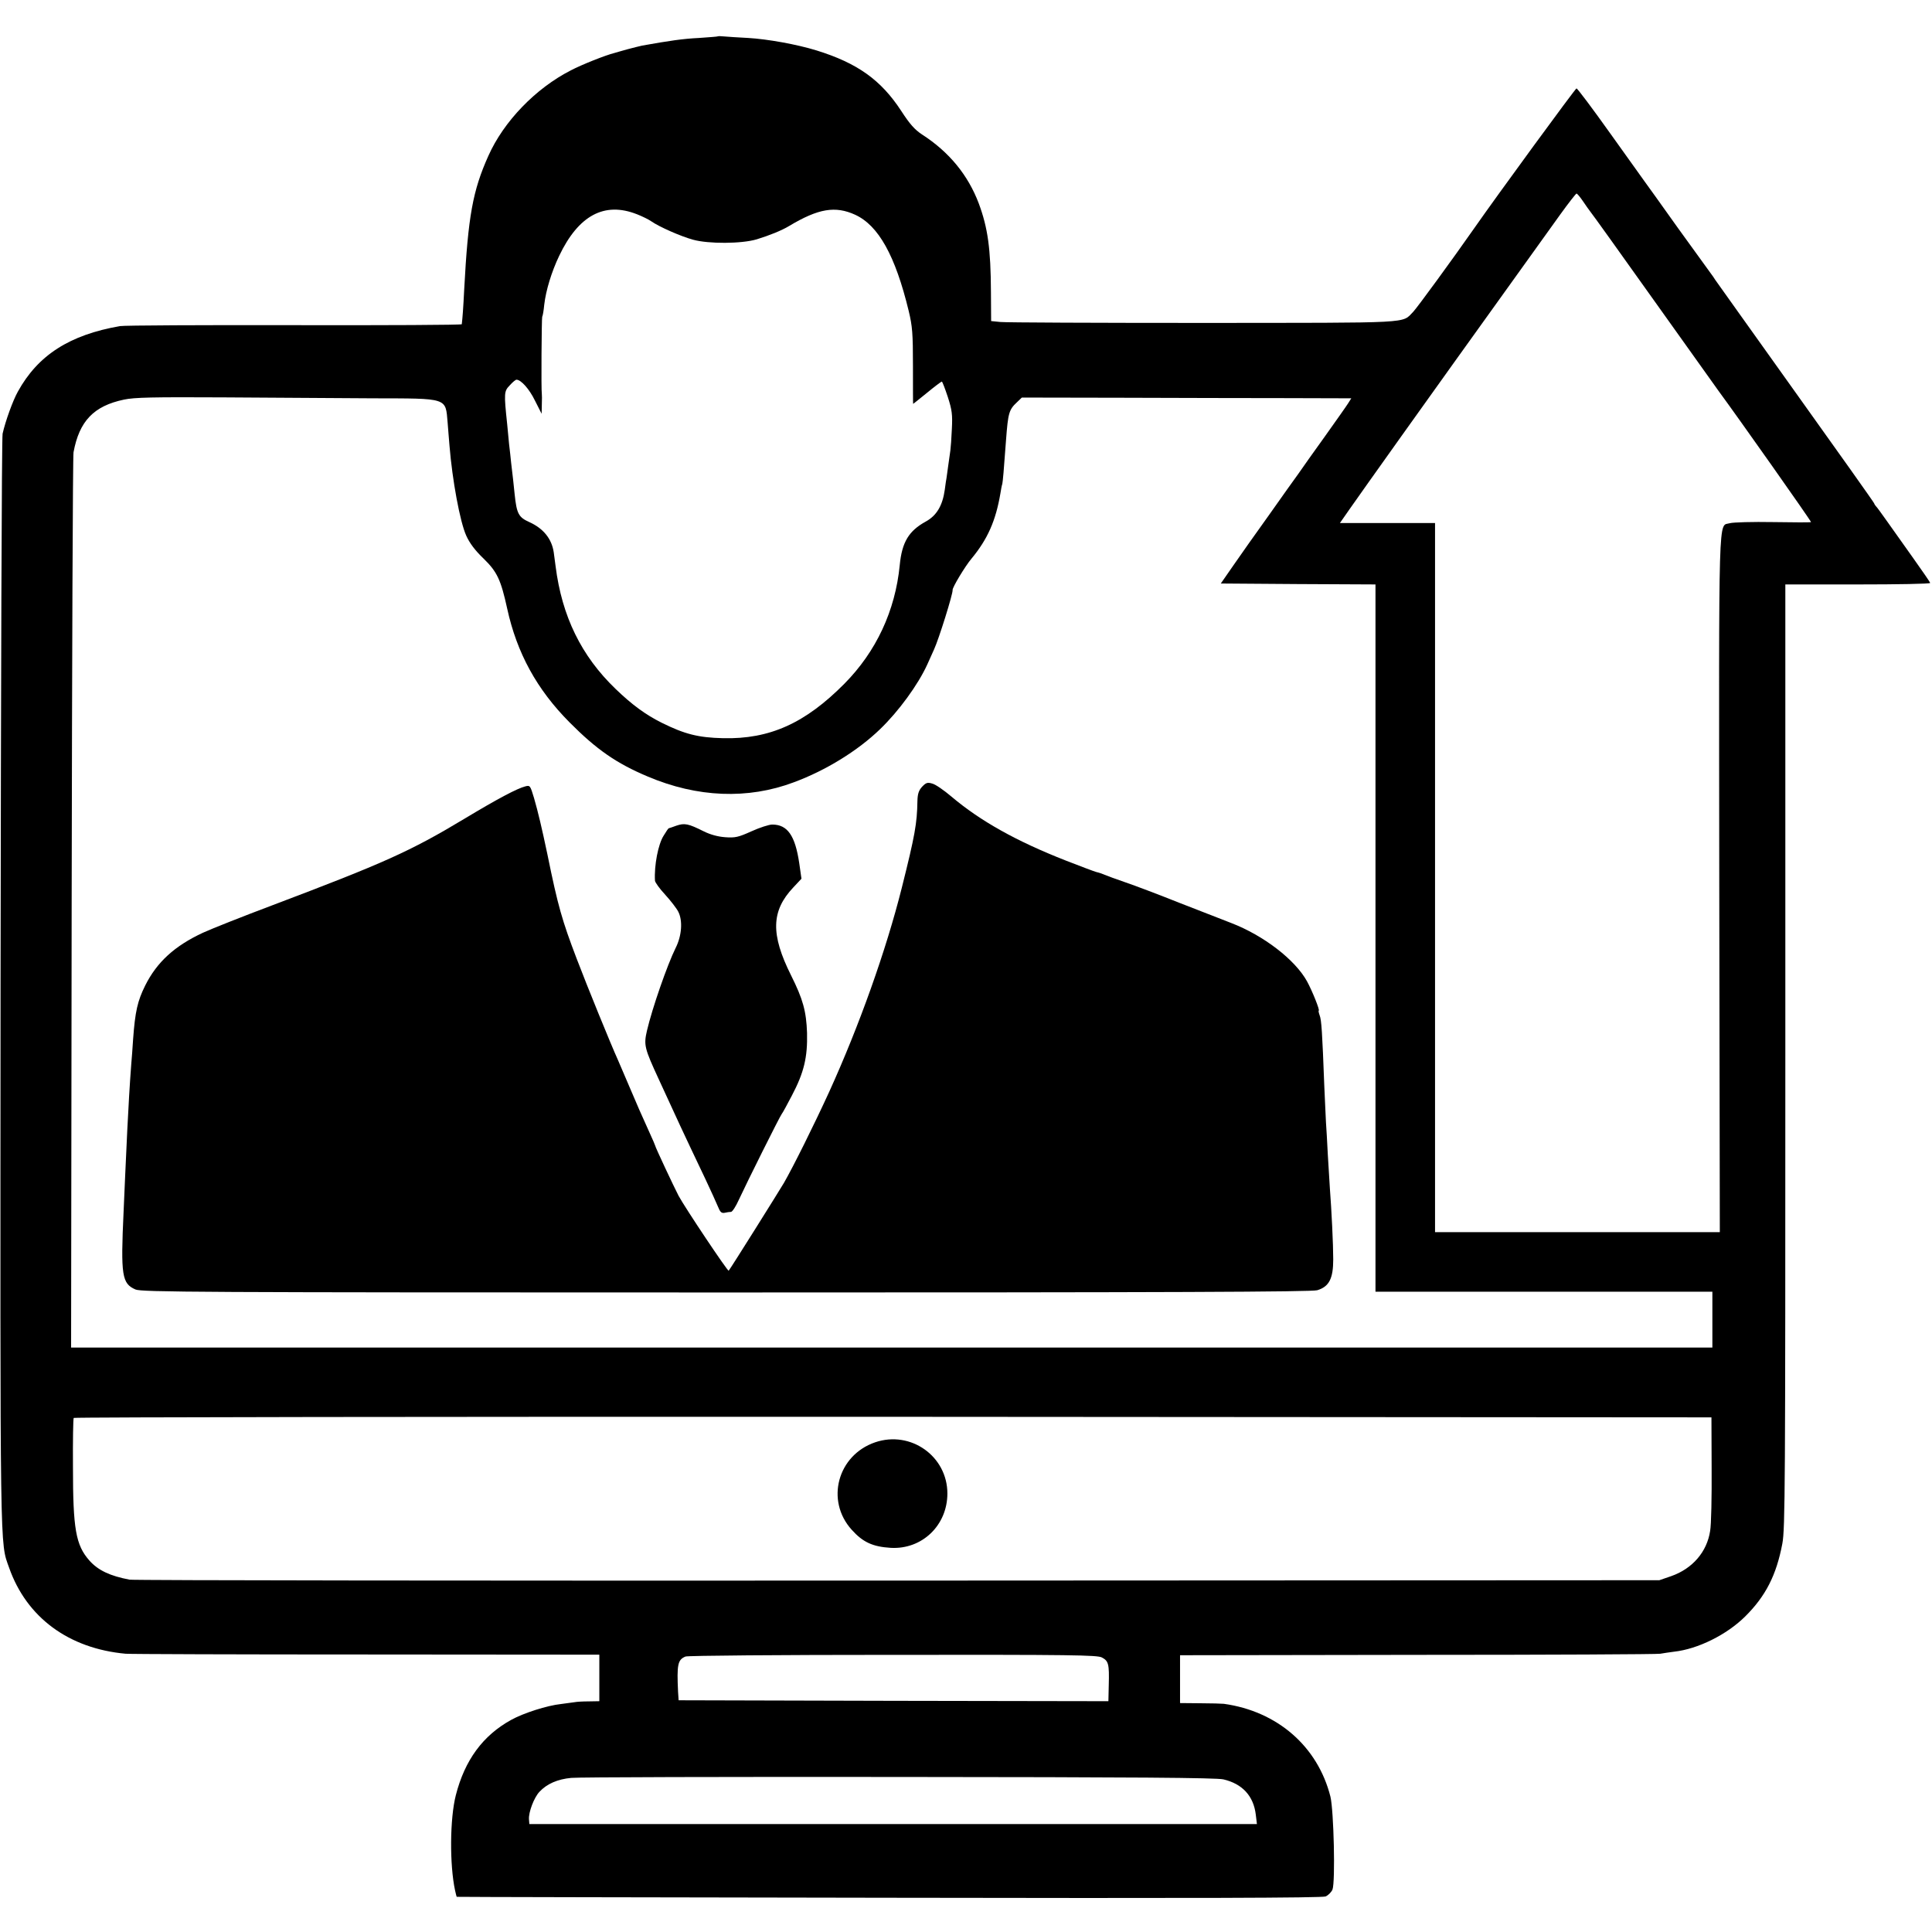 <?xml version="1.0" standalone="no"?>
<!DOCTYPE svg PUBLIC "-//W3C//DTD SVG 20010904//EN"
 "http://www.w3.org/TR/2001/REC-SVG-20010904/DTD/svg10.dtd">
<svg version="1.0" xmlns="http://www.w3.org/2000/svg"
 width="1038pt" height="1038pt" viewBox="0 0 1038 1038"
 preserveAspectRatio="xMidYMid meet">
<g transform="translate(0,1038) scale(0.1,-0.1)"
fill="#000000" stroke="none">
<path d="M3858 10185 c-2 -2 -48 -5 -103 -9 -85 -4 -160 -15 -305 -41 -14 -3
-50 -12 -80 -20 -30 -9 -62 -17 -70 -20 -45 -11 -174 -62 -233 -93 -190 -97
-361 -275 -443 -459 -84 -187 -109 -324 -130 -718 -5 -102 -9 -153 -13 -187
-1 -4 -405 -6 -898 -5 -494 1 -916 -1 -938 -5 -271 -47 -441 -156 -549 -352
-27 -48 -67 -159 -82 -226 -5 -19 -9 -1349 -11 -2955 -2 -3125 -4 -2996 46
-3138 94 -267 320 -434 626 -462 22 -2 604 -4 1293 -4 l1252 -1 0 -125 0 -125
-57 -1 c-32 0 -65 -2 -74 -4 -8 -1 -42 -6 -74 -10 -76 -8 -203 -49 -268 -85
-153 -84 -250 -217 -298 -405 -32 -125 -34 -373 -4 -512 4 -18 8 -34 9 -34 0
-1 1045 -3 2321 -5 1644 -3 2328 -1 2347 7 14 6 31 23 37 37 16 42 7 423 -11
499 -68 270 -285 459 -573 499 -11 1 -68 3 -127 3 l-108 1 0 129 0 128 1278 2
c702 0 1288 3 1302 6 14 3 47 7 74 11 128 14 283 91 382 189 110 109 168 222
200 392 15 81 16 297 16 2621 l0 2532 389 0 c214 0 389 3 389 8 0 4 -41 63
-90 132 -49 69 -113 159 -142 200 -29 41 -55 77 -59 80 -3 3 -8 10 -10 16 -2
6 -193 275 -424 598 -231 323 -424 595 -430 603 -5 9 -16 24 -22 32 -7 9 -87
120 -178 246 -90 127 -171 239 -179 250 -8 11 -92 128 -186 260 -94 132 -175
240 -180 240 -6 0 -423 -570 -550 -752 -116 -166 -306 -426 -327 -448 -64 -64
16 -59 -1128 -60 -572 0 -1062 2 -1090 5 l-50 5 -1 155 c-1 235 -17 346 -65
476 -58 154 -160 278 -306 372 -38 25 -65 55 -111 126 -109 167 -236 257 -455
325 -107 33 -264 61 -367 67 -52 3 -110 6 -127 8 -18 2 -34 2 -35 1z m4646
-885 c15 -22 33 -48 41 -58 8 -9 162 -224 342 -477 180 -253 336 -471 346
-485 104 -141 497 -698 497 -705 0 -2 -91 -2 -202 0 -112 2 -217 -1 -234 -6
-63 -19 -59 117 -57 -1936 l3 -1873 -765 0 -765 0 0 1905 0 1905 -256 0 -255
0 53 76 c44 64 514 723 562 789 13 18 377 526 569 793 44 61 84 112 87 112 4
0 19 -18 34 -40z m-5082 -71 c28 -11 63 -28 77 -38 43 -30 159 -81 225 -99 84
-23 260 -22 341 2 66 20 136 48 175 72 157 94 248 109 355 60 125 -58 215
-219 287 -516 20 -83 23 -121 23 -298 0 -111 0 -202 1 -202 1 0 34 27 75 60
40 33 76 60 79 60 3 0 17 -37 32 -82 23 -71 26 -96 22 -173 -2 -49 -6 -101 -8
-115 -2 -14 -7 -52 -12 -85 -4 -33 -9 -62 -9 -65 -1 -3 -5 -30 -9 -61 -12 -86
-44 -139 -102 -171 -91 -50 -128 -110 -140 -234 -24 -246 -127 -465 -297 -637
-211 -213 -402 -299 -652 -293 -134 3 -207 22 -330 83 -86 43 -159 96 -248
182 -184 177 -288 390 -322 659 -2 18 -7 52 -10 75 -11 73 -56 128 -131 162
-58 26 -68 45 -79 150 -6 60 -10 95 -19 170 -2 22 -7 67 -11 100 -3 33 -8 80
-10 105 -18 170 -17 178 14 210 15 17 31 30 36 30 24 0 69 -50 99 -112 l36
-71 1 49 c1 27 1 53 0 58 -4 20 -1 407 2 414 3 4 8 33 11 65 9 77 39 176 80
262 104 218 243 293 418 224z m-1423 -989 c412 -1 394 5 406 -131 2 -30 7 -85
10 -124 15 -184 56 -408 90 -483 18 -40 47 -79 93 -123 73 -71 93 -114 127
-269 52 -238 159 -434 335 -611 144 -145 251 -220 420 -291 266 -113 538 -124
785 -31 173 64 344 170 463 285 100 96 205 240 254 348 9 19 25 55 36 80 26
56 103 303 100 320 -2 13 68 129 101 168 87 105 131 204 156 352 3 19 7 42 10
50 3 14 8 70 20 235 11 147 16 164 59 204 l26 25 538 -1 c295 -1 693 -2 885
-2 l347 -1 -17 -27 c-10 -16 -66 -95 -125 -178 -59 -82 -123 -172 -142 -200
-20 -27 -91 -127 -158 -222 -68 -95 -154 -216 -191 -270 l-68 -98 415 -3 416
-2 0 -1900 0 -1900 905 0 905 0 0 -150 0 -150 -4409 0 -4409 0 3 2388 c2 1313
6 2403 10 2422 31 168 109 249 271 283 56 12 154 14 534 12 256 -2 615 -4 799
-5z m7197 -5750 c1 -151 -2 -302 -8 -335 -17 -113 -95 -203 -209 -243 l-64
-22 -4090 -2 c-2250 -1 -4108 1 -4129 5 -105 20 -169 50 -216 103 -73 83 -88
169 -88 502 -1 141 1 259 4 264 3 4 1984 7 4402 6 l4397 -3 1 -275z m-3276
-1015 c36 -19 40 -35 37 -148 l-2 -87 -1155 2 -1154 3 -3 45 c-7 147 -2 173
40 190 12 5 510 9 1115 9 959 1 1097 -1 1122 -14z m653 -655 c102 -24 162 -89
174 -190 l6 -50 -1954 0 -1955 0 -2 25 c-3 38 27 117 56 148 40 43 97 68 171
75 36 4 828 6 1759 5 1270 -1 1706 -4 1745 -13z"/>
<path d="M4954 6153 c-18 -20 -24 -38 -25 -77 -2 -120 -13 -183 -84 -466 -85
-338 -229 -742 -390 -1096 -83 -181 -192 -400 -243 -489 -26 -44 -284 -456
-297 -472 -4 -7 -235 339 -269 402 -26 50 -126 263 -126 270 0 2 -13 32 -29
67 -46 101 -66 147 -111 253 -23 55 -51 118 -60 140 -39 86 -166 398 -222 545
-78 205 -100 280 -157 560 -30 142 -50 227 -72 303 -20 66 -21 69 -47 62 -43
-11 -146 -65 -327 -174 -291 -175 -432 -238 -1035 -466 -157 -59 -323 -125
-369 -146 -153 -71 -248 -158 -311 -284 -41 -83 -54 -138 -65 -290 -3 -44 -7
-105 -10 -135 -8 -105 -15 -226 -21 -348 -11 -237 -13 -278 -20 -442 -16 -345
-9 -386 64 -418 34 -14 313 -16 3172 -16 2408 0 3145 3 3177 12 64 19 86 63
86 166 0 80 -9 265 -18 381 -2 33 -7 114 -11 180 -3 66 -8 145 -10 175 -1 30
-6 118 -9 195 -11 290 -15 355 -25 380 -5 14 -7 25 -5 25 8 0 -35 107 -63 158
-64 116 -233 246 -407 313 -44 17 -170 66 -280 109 -110 44 -240 93 -290 110
-49 17 -99 35 -110 40 -11 5 -31 12 -45 15 -14 4 -88 32 -165 62 -265 104
-458 212 -613 343 -40 34 -86 66 -103 70 -26 8 -34 5 -55 -17z"/>
<path d="M3634 5944 c-21 -8 -40 -14 -41 -14 -2 0 -14 -17 -27 -39 -30 -46
-52 -162 -47 -243 1 -9 25 -43 55 -75 29 -32 61 -73 70 -91 25 -48 19 -130
-14 -195 -45 -91 -126 -324 -154 -444 -18 -78 -14 -94 64 -263 101 -220 120
-262 250 -535 28 -60 59 -127 67 -147 12 -30 19 -37 36 -34 12 3 28 5 35 5 7
1 26 30 42 66 42 91 220 448 230 460 5 6 29 50 54 98 66 125 85 207 82 337 -4
117 -22 182 -86 310 -110 220 -107 346 12 472 l44 47 -12 84 c-22 148 -63 207
-145 207 -17 0 -67 -16 -111 -36 -71 -32 -88 -36 -142 -32 -40 3 -80 14 -116
32 -82 41 -102 45 -146 30z"/>
<path d="M4702 2631 c-202 -69 -268 -313 -126 -470 60 -67 113 -91 209 -97
169 -10 305 121 305 292 0 200 -197 340 -388 275z"/>
</g>
</svg>
